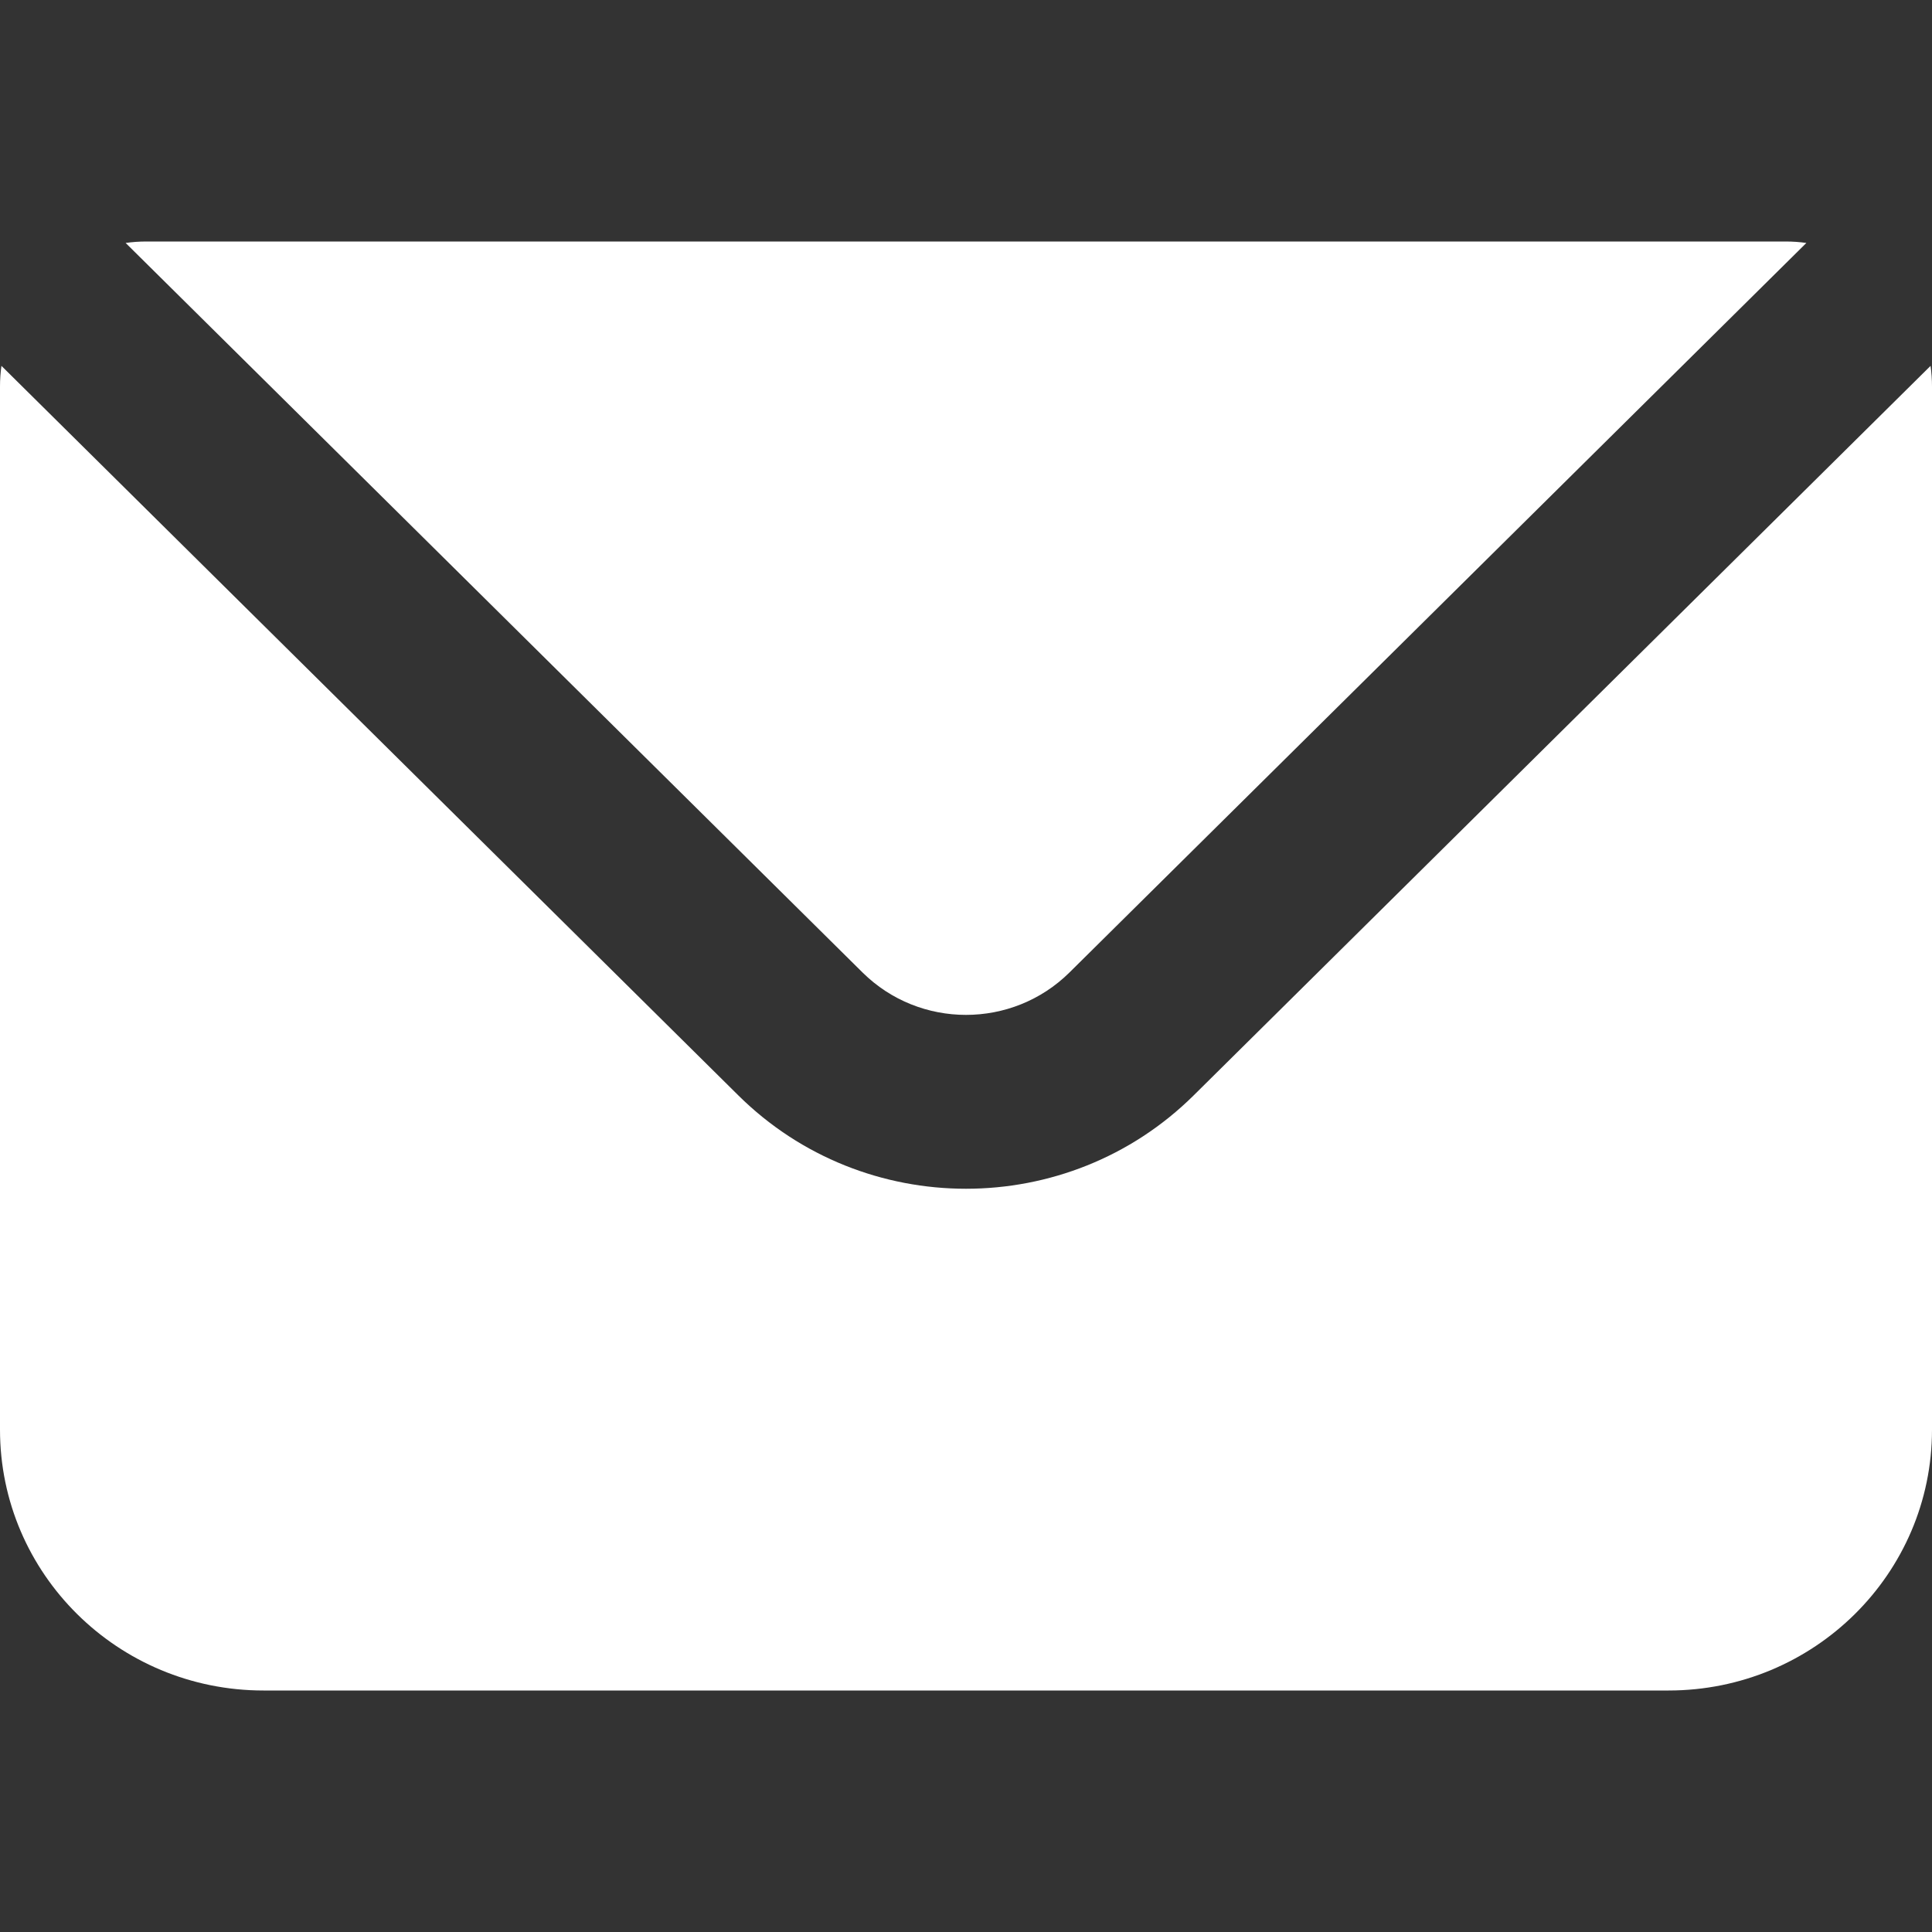 <svg width="32" height="32" viewBox="0 0 32 32" fill="none" xmlns="http://www.w3.org/2000/svg">
<rect x="0" y="0" width="32" height="32" fill="#333333" stroke="none"/>
<path d="M2.081 4.024L14.286 16.107C15.232 17.044 16.767 17.044 17.714 16.107L29.919 4.024C29.807 4.008 29.692 4 29.576 4H2.424C2.308 4 2.193 4.008 2.081 4.024Z" fill="white"/>
<path d="M0.024 6.06C0.008 6.171 0 6.285 0 6.4V23.68C0 26.066 1.954 28 4.364 28H27.636C30.046 28 32 26.066 32 23.68V6.4C32 6.285 31.992 6.171 31.976 6.06L19.771 18.143C17.688 20.205 14.312 20.205 12.229 18.143L0.024 6.06Z" fill="white"/>
</svg>
